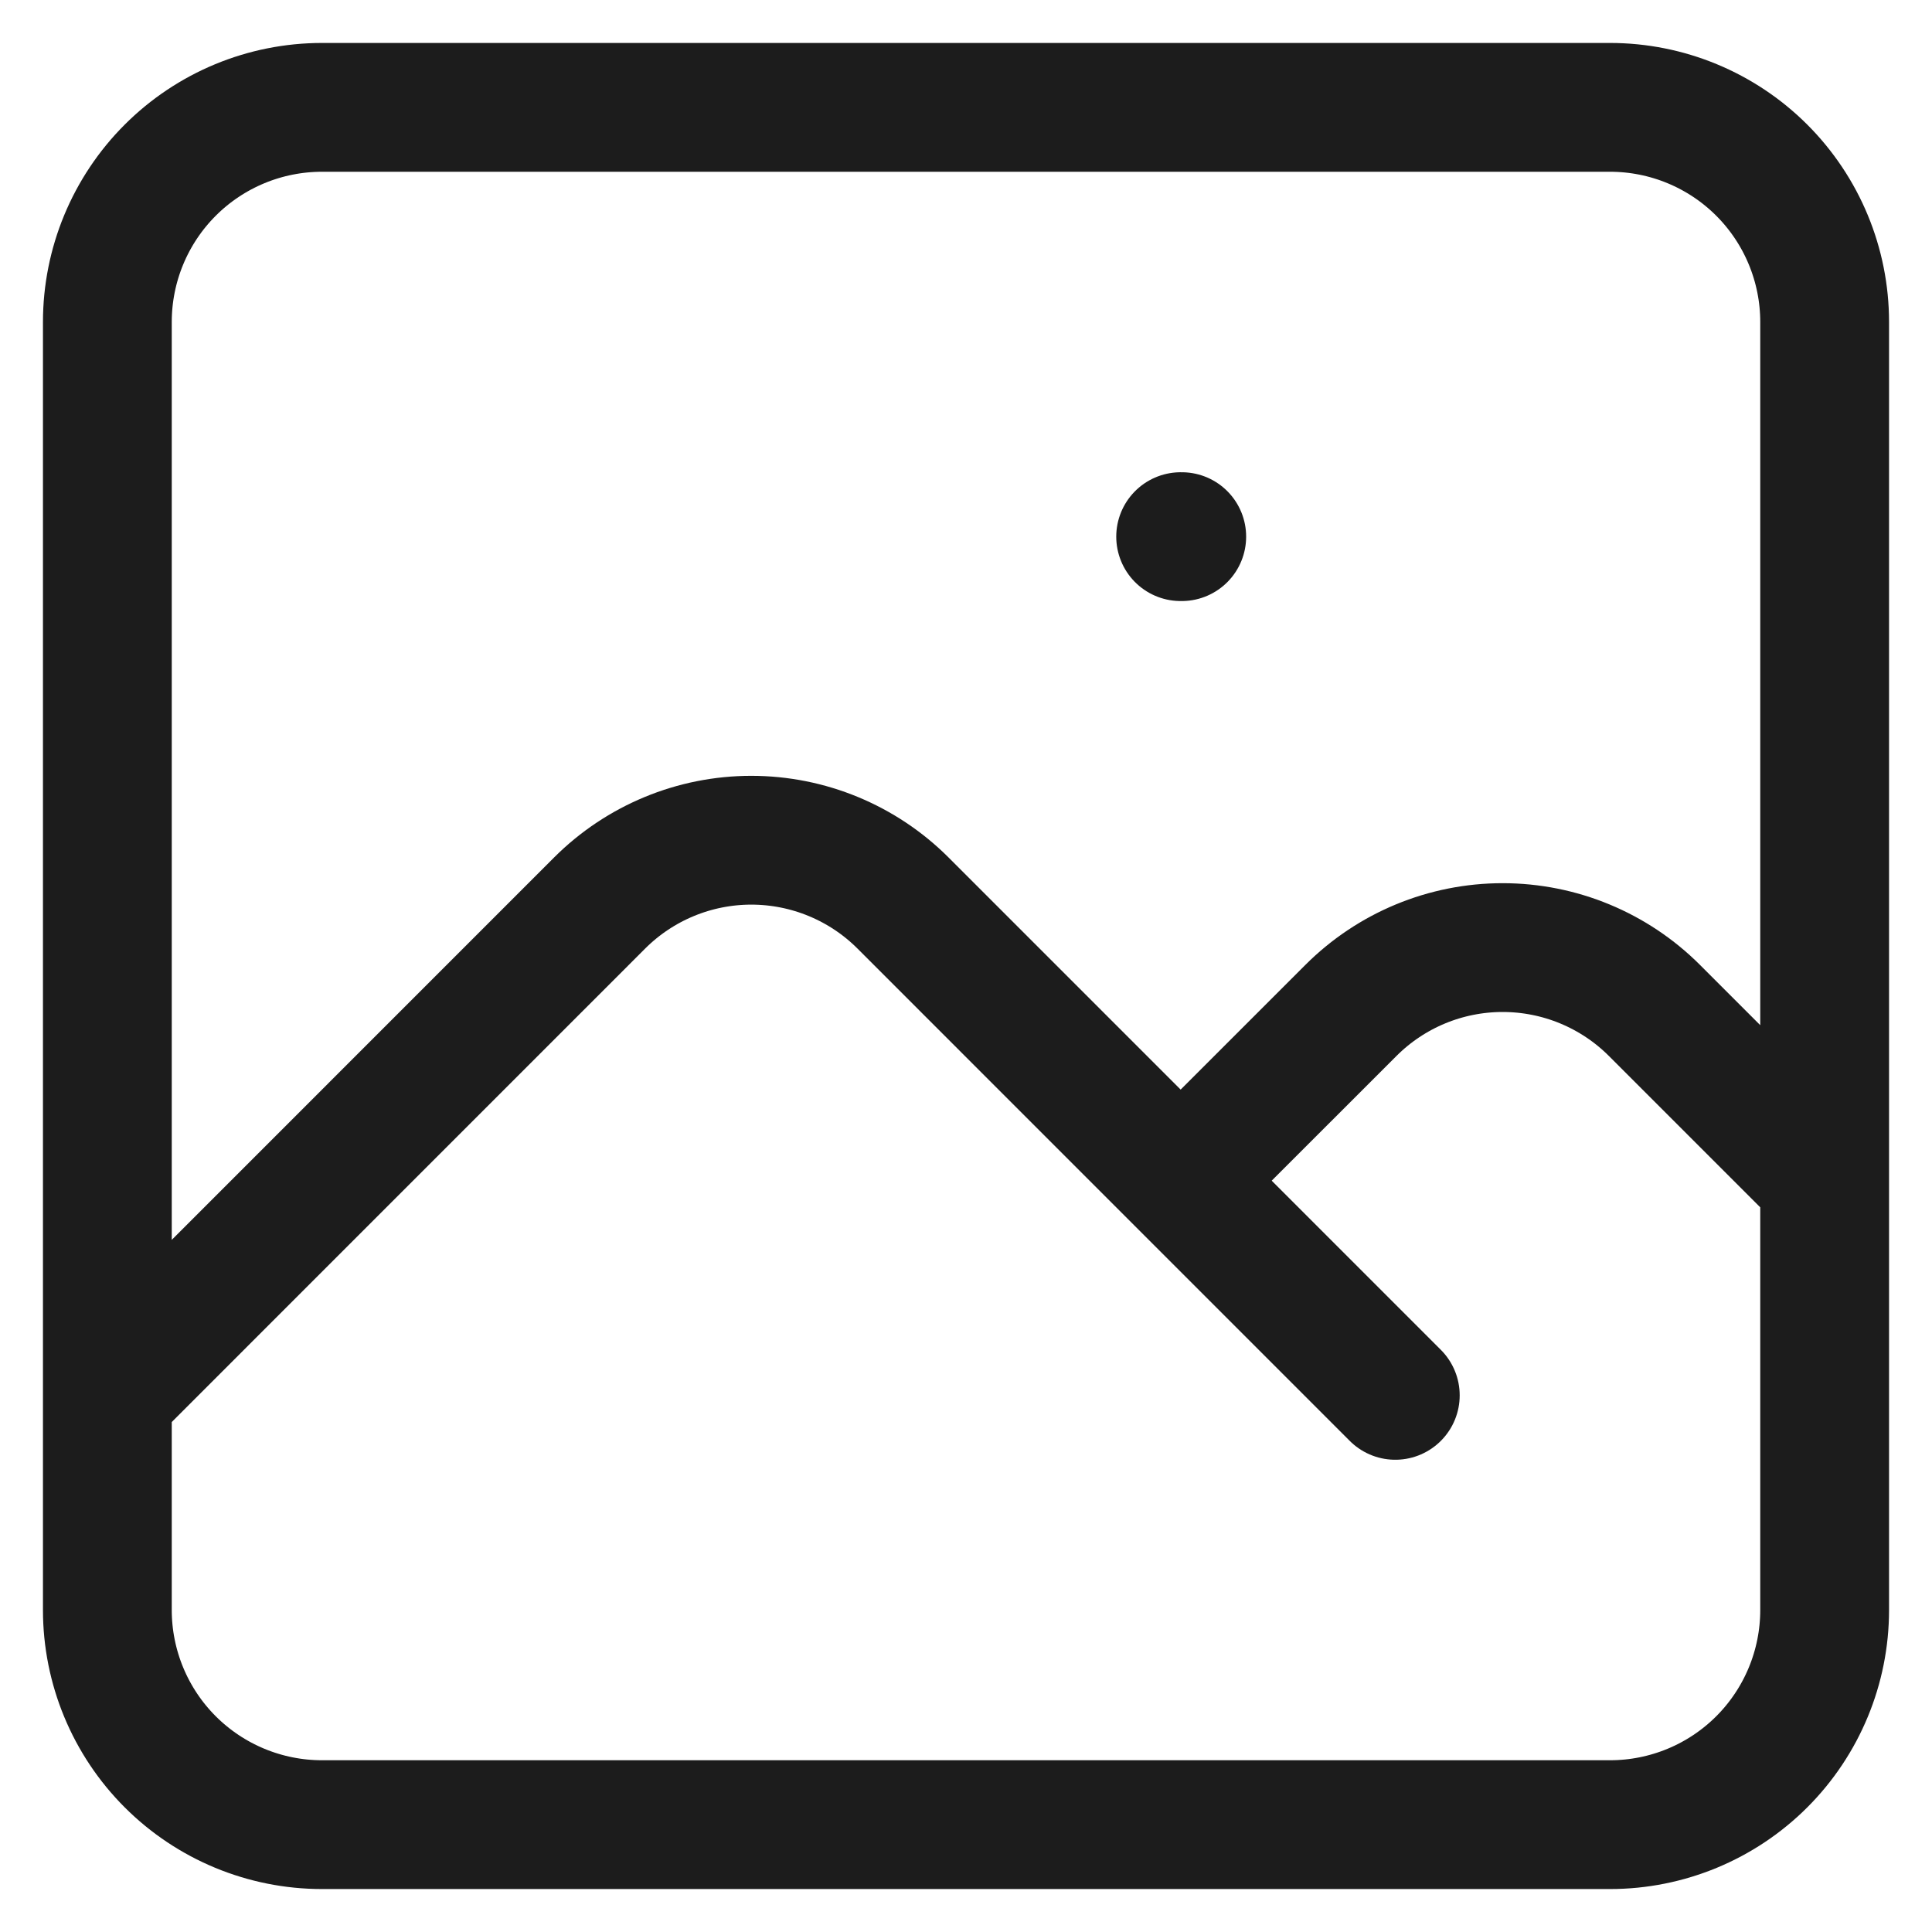 <svg width="30" height="30" viewBox="0 0 30 30" fill="none" xmlns="http://www.w3.org/2000/svg">
<path d="M1.667 21.667L9.31 14.023C9.935 13.398 10.783 13.047 11.666 13.047C12.55 13.047 13.398 13.398 14.023 14.023L21.666 21.667M18.333 18.333L20.977 15.69C21.602 15.065 22.449 14.714 23.333 14.714C24.217 14.714 25.065 15.065 25.69 15.69L28.333 18.333M18.333 8.333H18.35M5 28.333H25C25.884 28.333 26.732 27.982 27.357 27.357C27.982 26.732 28.333 25.884 28.333 25V5C28.333 4.116 27.982 3.268 27.357 2.643C26.732 2.018 25.884 1.667 25 1.667H5C4.116 1.667 3.268 2.018 2.643 2.643C2.018 3.268 1.667 4.116 1.667 5V25C1.667 25.884 2.018 26.732 2.643 27.357C3.268 27.982 4.116 28.333 5 28.333Z" stroke="#1C1C1C" stroke-width="2" stroke-linecap="round" stroke-linejoin="round"/>
</svg>

